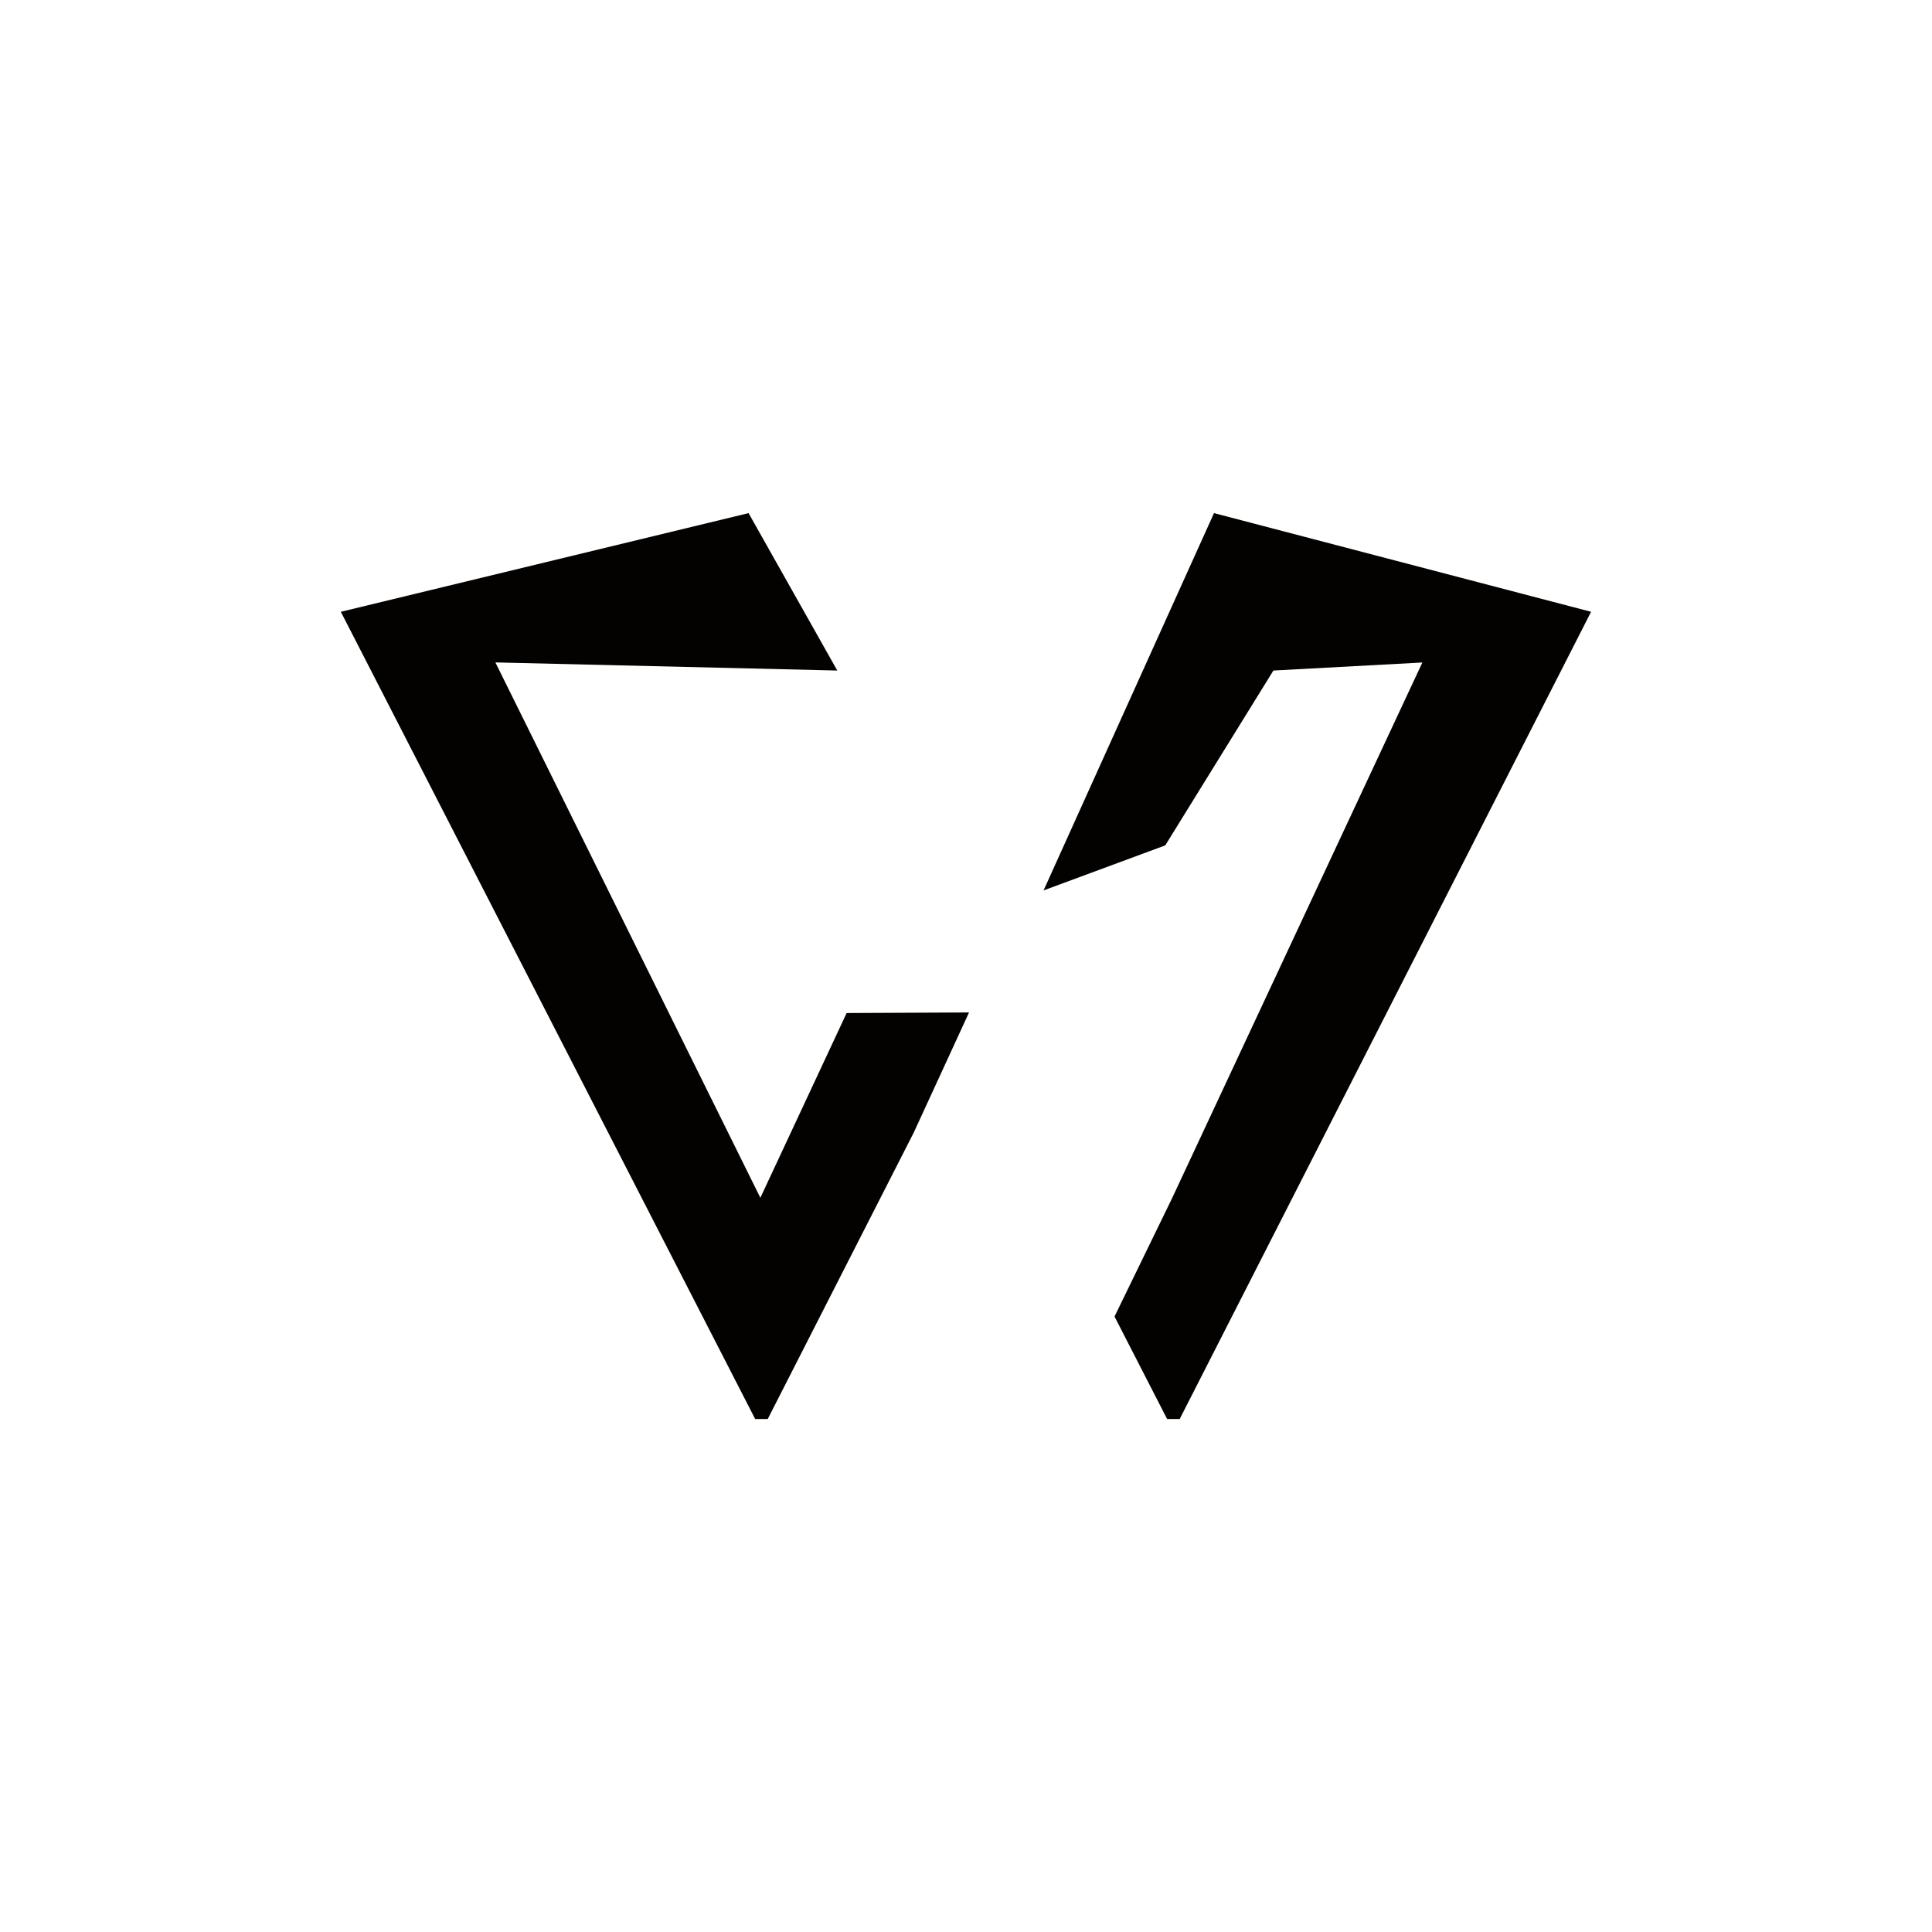 <?xml version="1.0" encoding="UTF-8" standalone="no"?>
<!DOCTYPE svg PUBLIC "-//W3C//DTD SVG 1.1//EN" "http://www.w3.org/Graphics/SVG/1.1/DTD/svg11.dtd">
<svg width="100%" height="100%" viewBox="0 0 1080 1080" version="1.1" xmlns="http://www.w3.org/2000/svg" xmlns:xlink="http://www.w3.org/1999/xlink" xml:space="preserve" xmlns:serif="http://www.serif.com/" style="fill-rule:evenodd;clip-rule:evenodd;stroke-linejoin:round;stroke-miterlimit:2;">
    <g id="Pfad_47232" transform="matrix(1.75029e-16,-2.858,2.858,1.75029e-16,190.529,793.24)">
        <path d="M79.408,98.931L43.27,82.057L147.986,30.228L146.4,97.1L177.188,79.75L157.889,0L0,81.043L0,83.5L56.049,112.07L79.521,122.87L79.408,98.931Z" style="fill:rgb(3,2,1);fill-rule:nonzero;"/>
    </g>
    <g id="Pfad_47233" transform="matrix(1.75029e-16,-2.858,2.858,1.75029e-16,583.364,793.24)">
        <path d="M177.188,33.334L103.393,0L112.2,23.8L146.4,44.954L147.97,74.078L147.97,74.09L43.272,25.177L20.047,13.877L0,24.163L0,26.625L157.889,107.089L177.188,33.334Z" style="fill:rgb(3,2,1);fill-rule:nonzero;"/>
    </g>
</svg>
